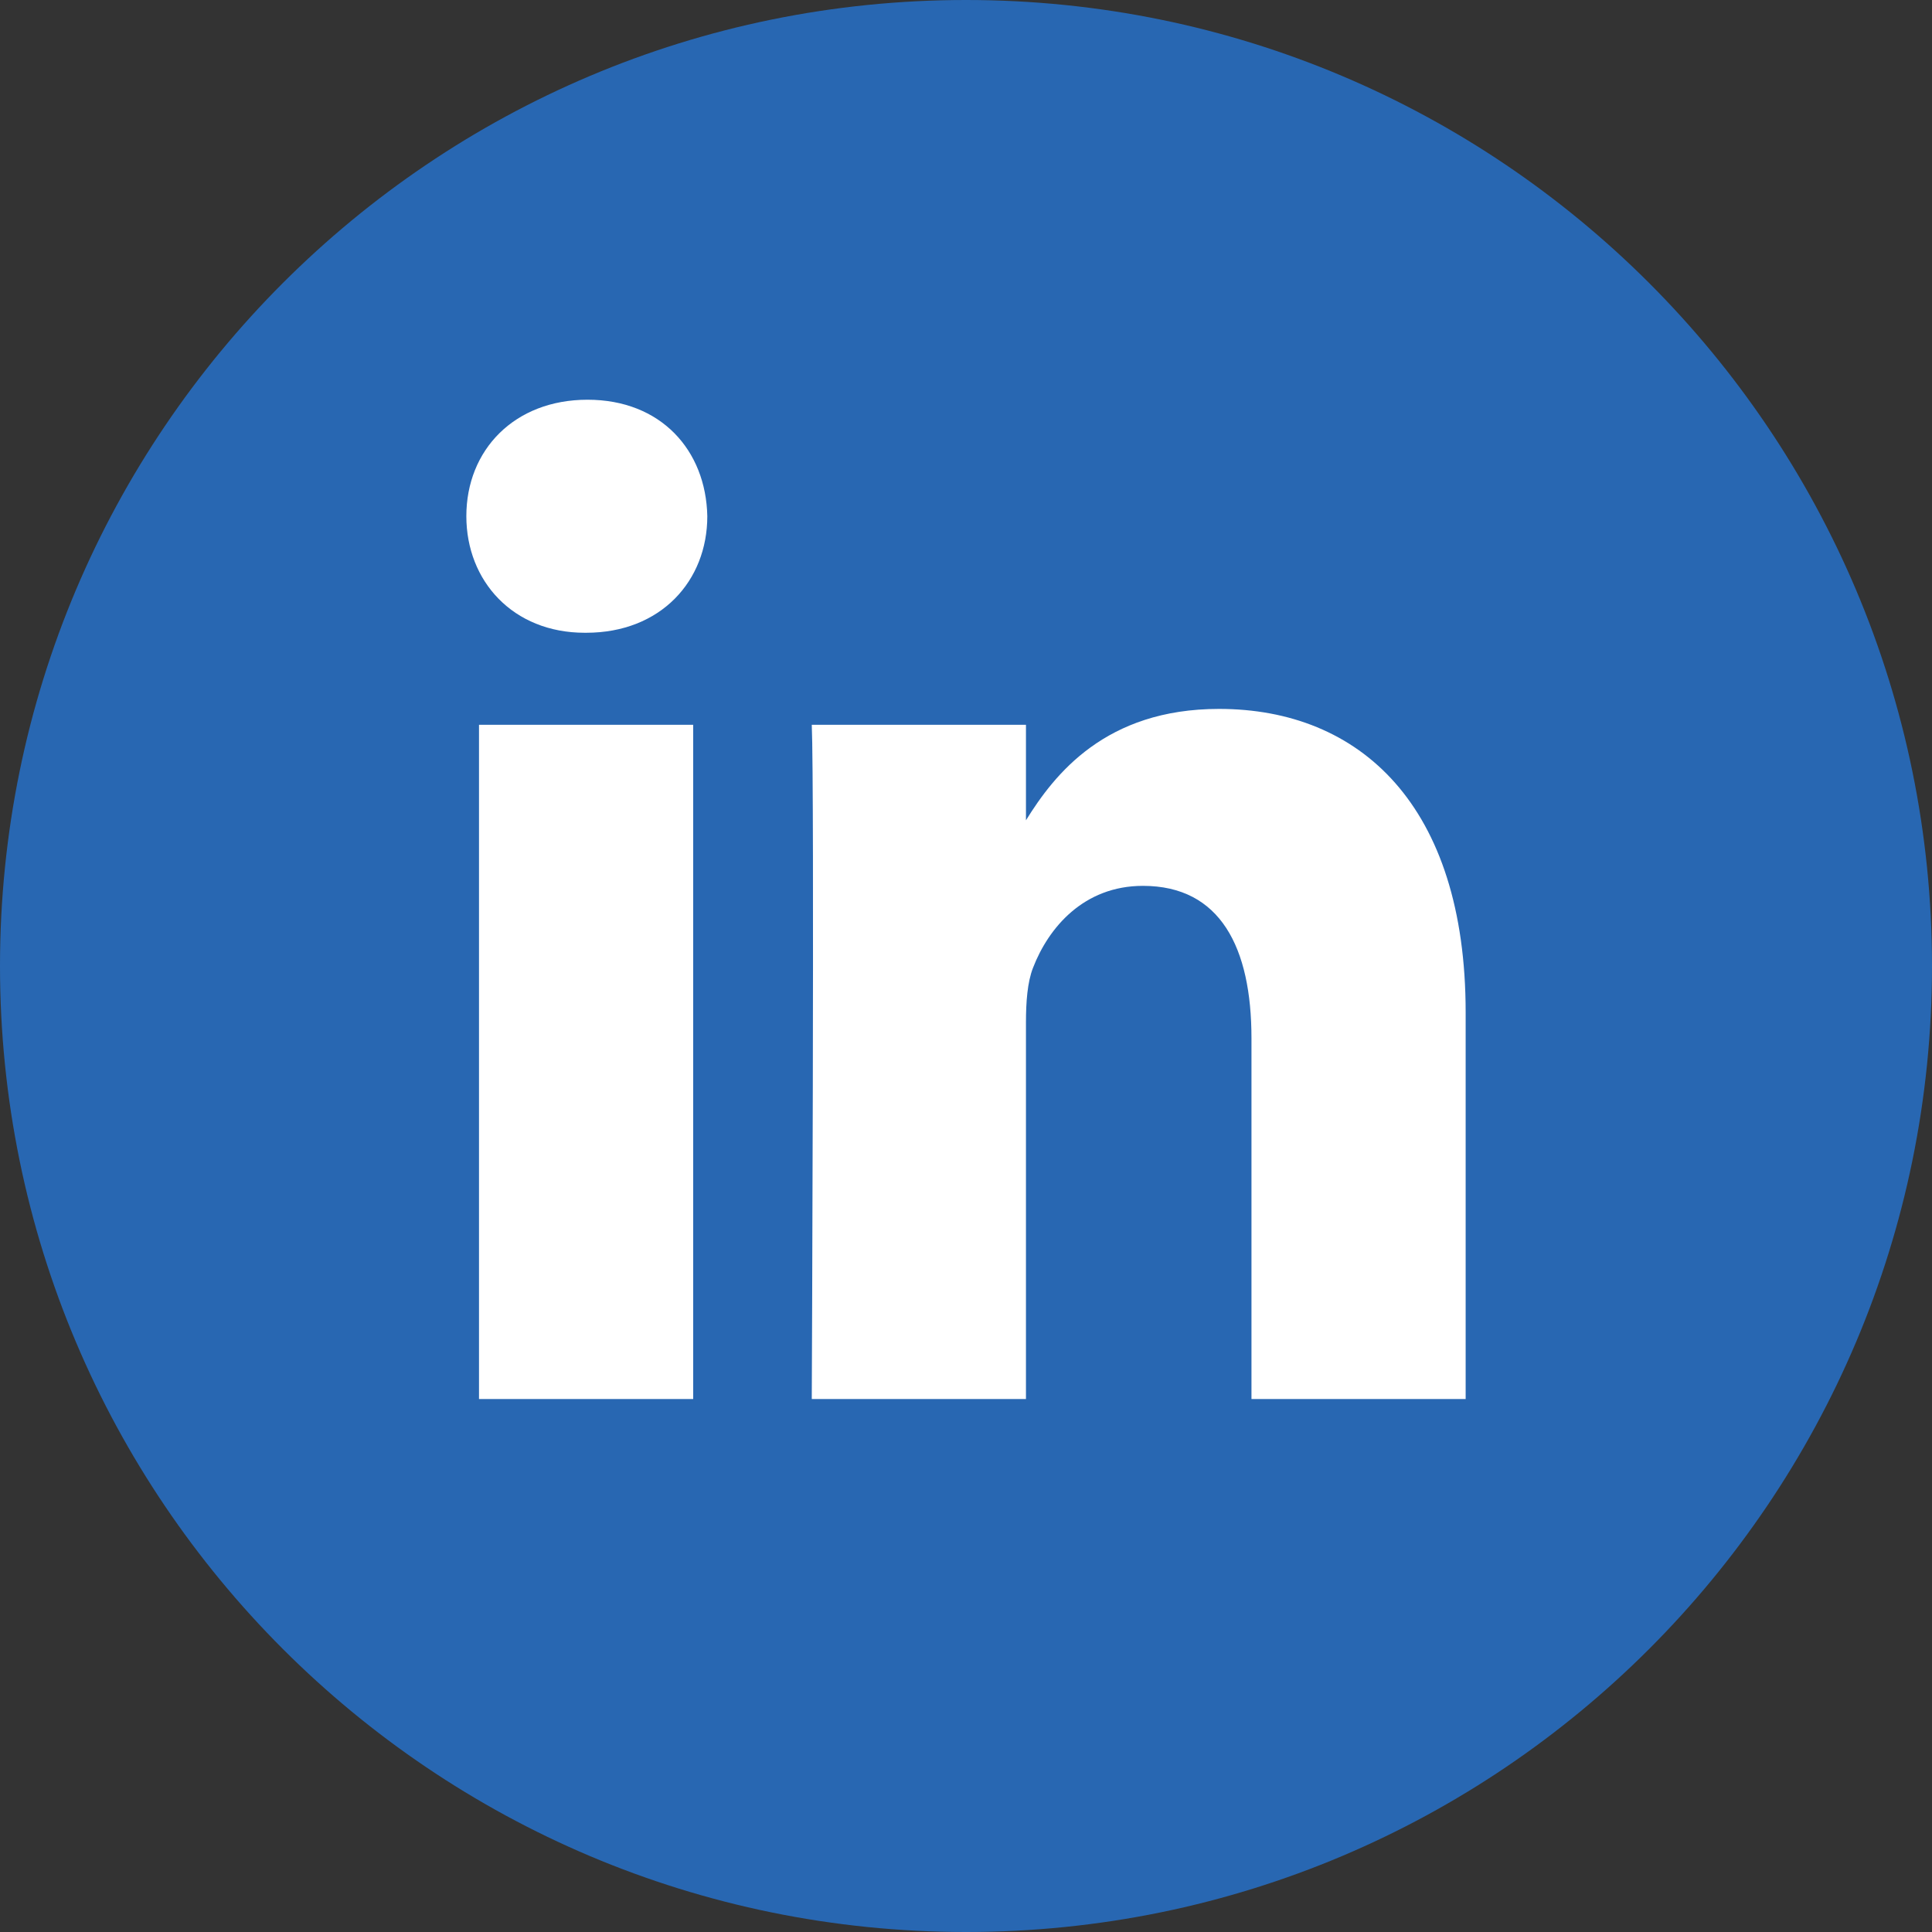 <?xml version="1.0" encoding="UTF-8"?>
<svg width="29px" height="29px" viewBox="0 0 29 29" version="1.1" xmlns="http://www.w3.org/2000/svg" xmlns:xlink="http://www.w3.org/1999/xlink">
    <rect x="0" y="0" width="29" height="29" fill="#333333" stroke="none"/>
    <title>4D59C51C-9FF9-4A13-8989-69E4F2D4D813</title>
    <g id="17.-Campaigns-/-Referral" stroke="none" stroke-width="1" fill="none" fill-rule="evenodd">
        <g id="17.-Campaigns-/-Referral-/-Logged-In" transform="translate(-389, -477)" fill-rule="nonzero">
            <g id="messenger" transform="translate(342, 476)">
                <g id="Group-11" transform="translate(47, 1)">
                    <path d="M0,14.5 C0,6.492 6.492,0 14.5,0 C22.508,0 29,6.492 29,14.5 C29,22.508 22.508,29 14.5,29 C6.492,29 0,22.508 0,14.5 Z" id="back" fill="#2867B2"></path>
                    <path d="M10.405,10.879 L10.405,21 L7.19,21 L7.19,10.879 L10.405,10.879 Z M10.617,7.748 C10.617,8.72 9.919,9.498 8.798,9.498 L8.777,9.498 C7.698,9.498 7,8.72 7,7.748 C7,6.756 7.719,6 8.819,6 C9.919,6 10.596,6.756 10.617,7.748 Z M22,15.197 L22,21 L18.785,21 L18.785,15.585 C18.785,14.225 18.32,13.297 17.156,13.297 C16.268,13.297 15.739,13.923 15.506,14.527 C15.421,14.743 15.4,15.045 15.4,15.348 L15.4,21 L12.185,21 C12.185,21 12.227,11.829 12.185,10.879 L15.4,10.879 L15.4,12.313 C15.827,11.624 16.591,10.641 18.298,10.641 C20.414,10.641 22,12.088 22,15.197 Z" id="Shape" fill="#FFFFFF"></path>
                </g>
            </g>
        </g>
    </g>
</svg>